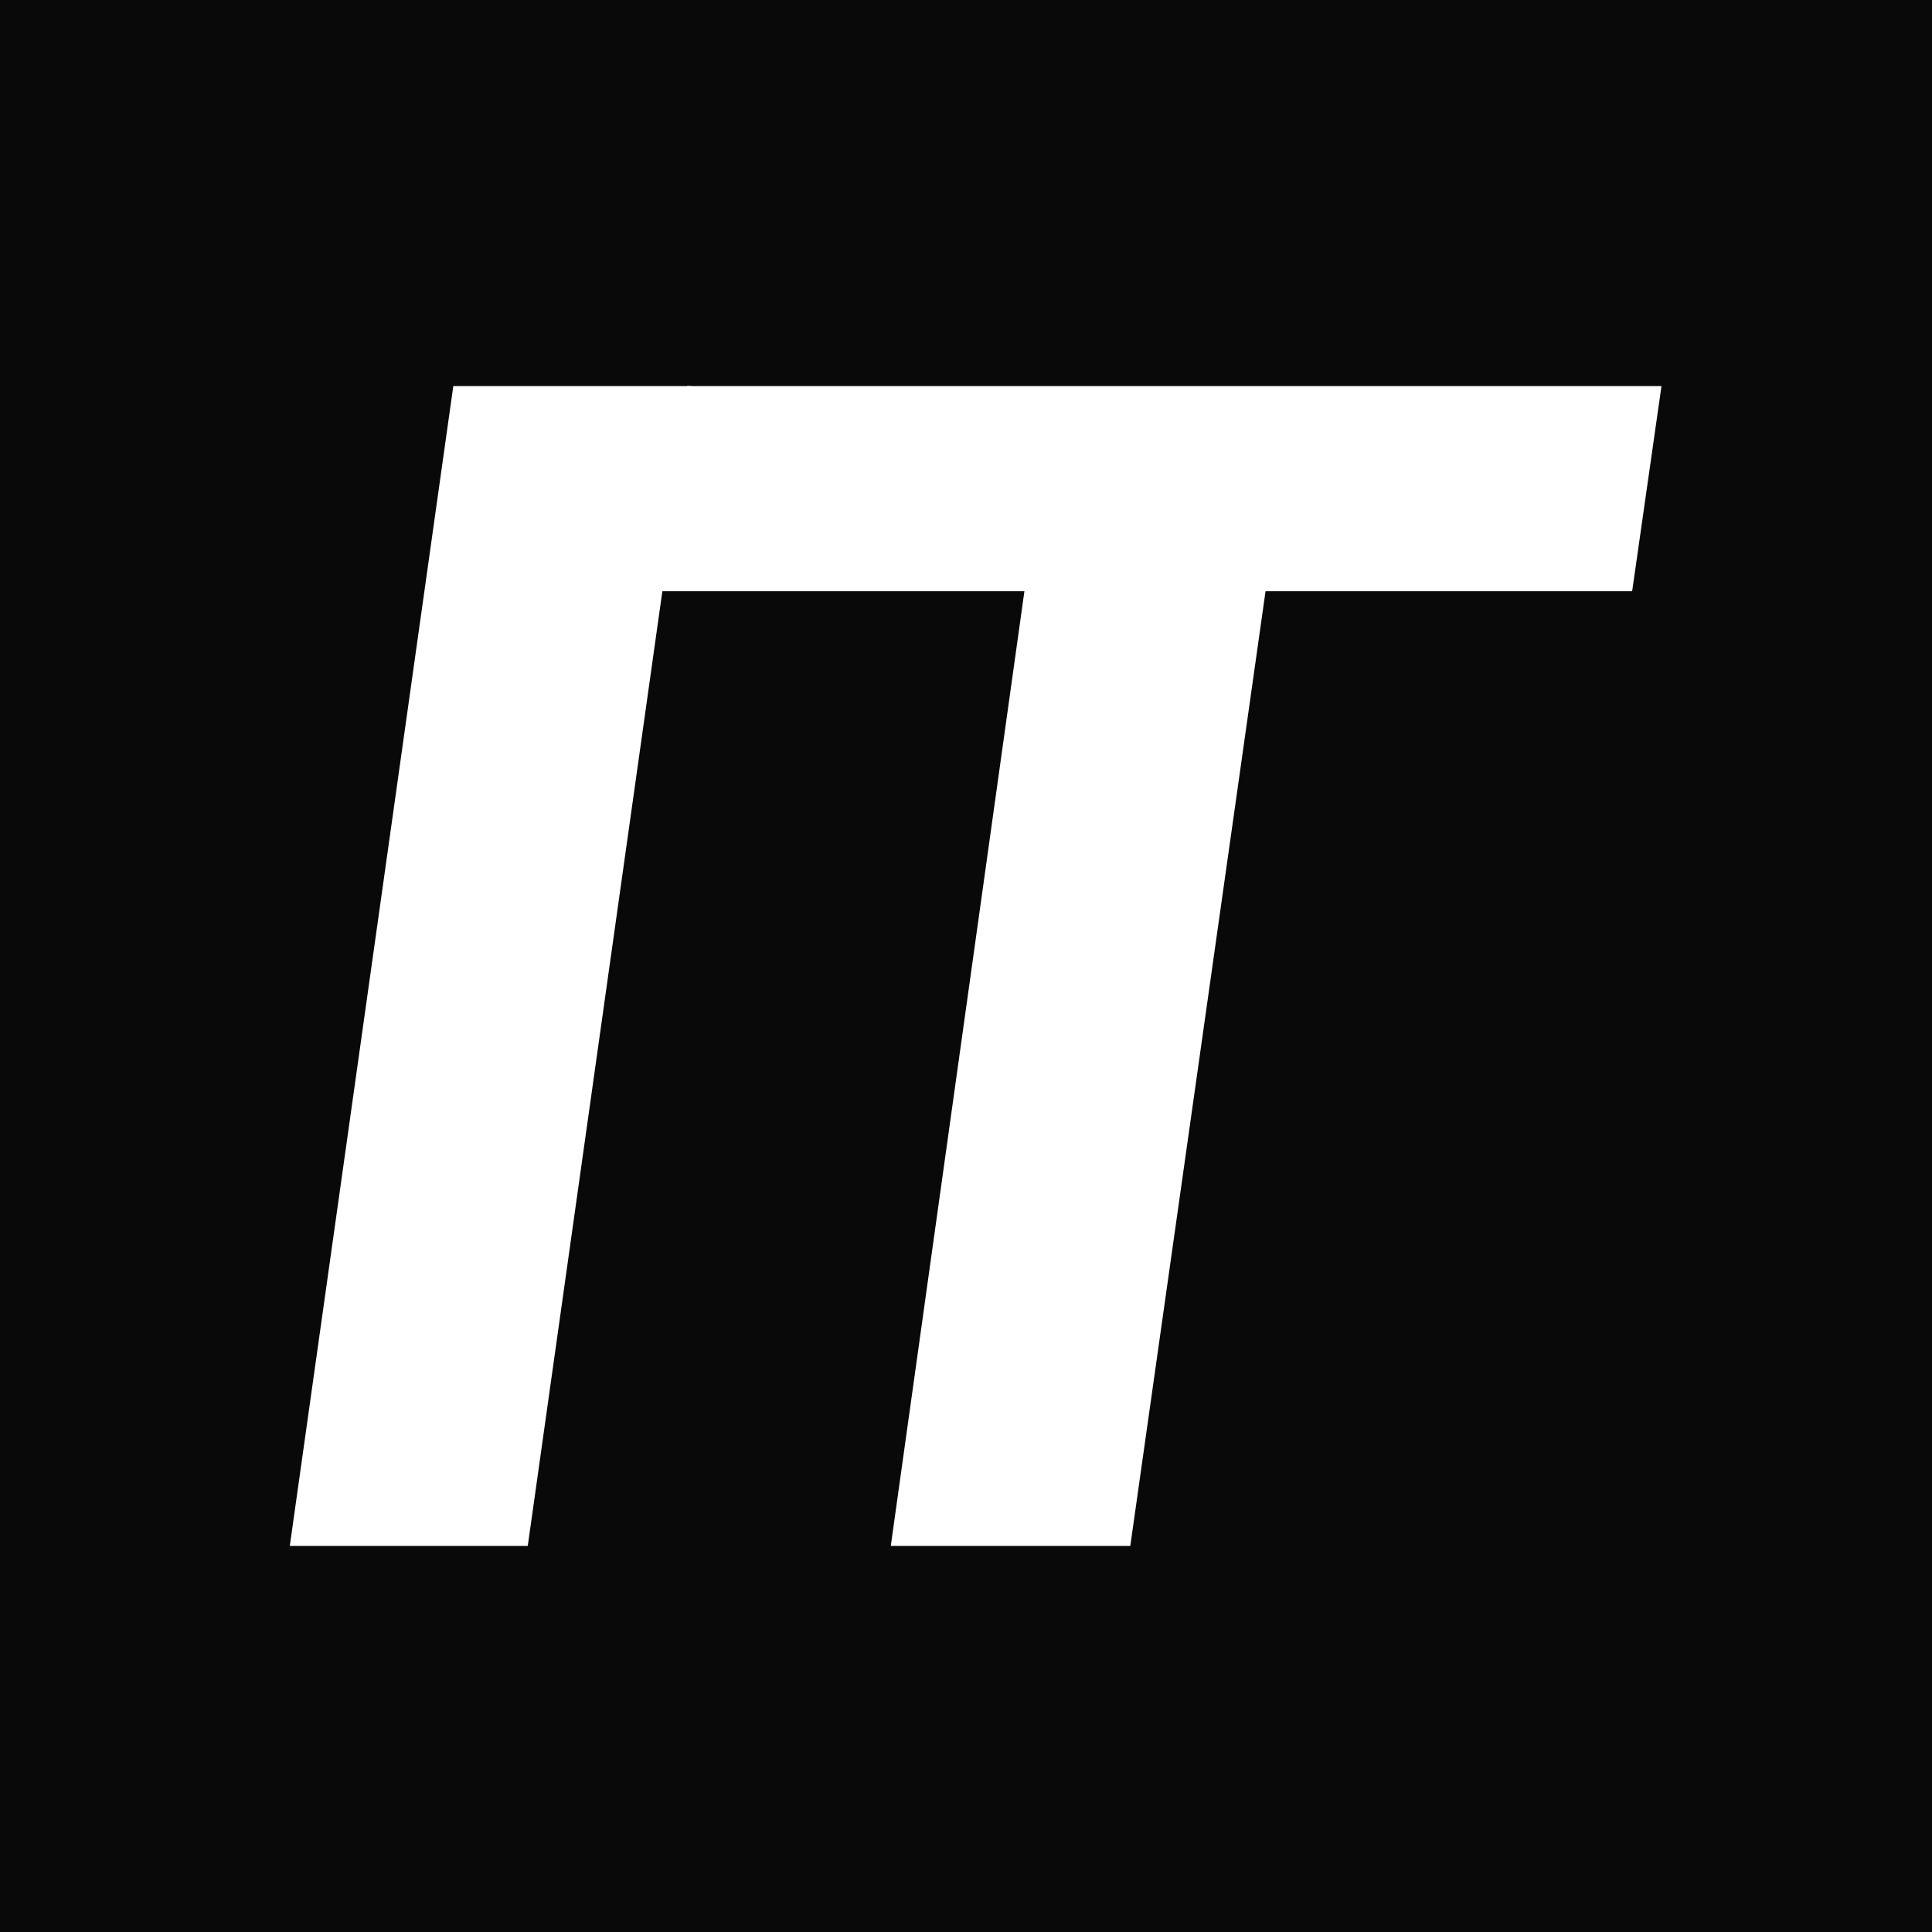 <svg width="100" height="100" viewBox="0 0 100 100" fill="none" xmlns="http://www.w3.org/2000/svg">
<rect width="100" height="100" fill="#090909"/>
<path d="M84.48 30.603H65.504L58.504 80.017H46.107L53.023 30.603H34.047L35.565 19.984H85.998L84.48 30.603Z" fill="white"/>
<path d="M35.781 19.984L27.317 80.017H15L23.463 19.984H35.781Z" fill="white"/>
</svg>
